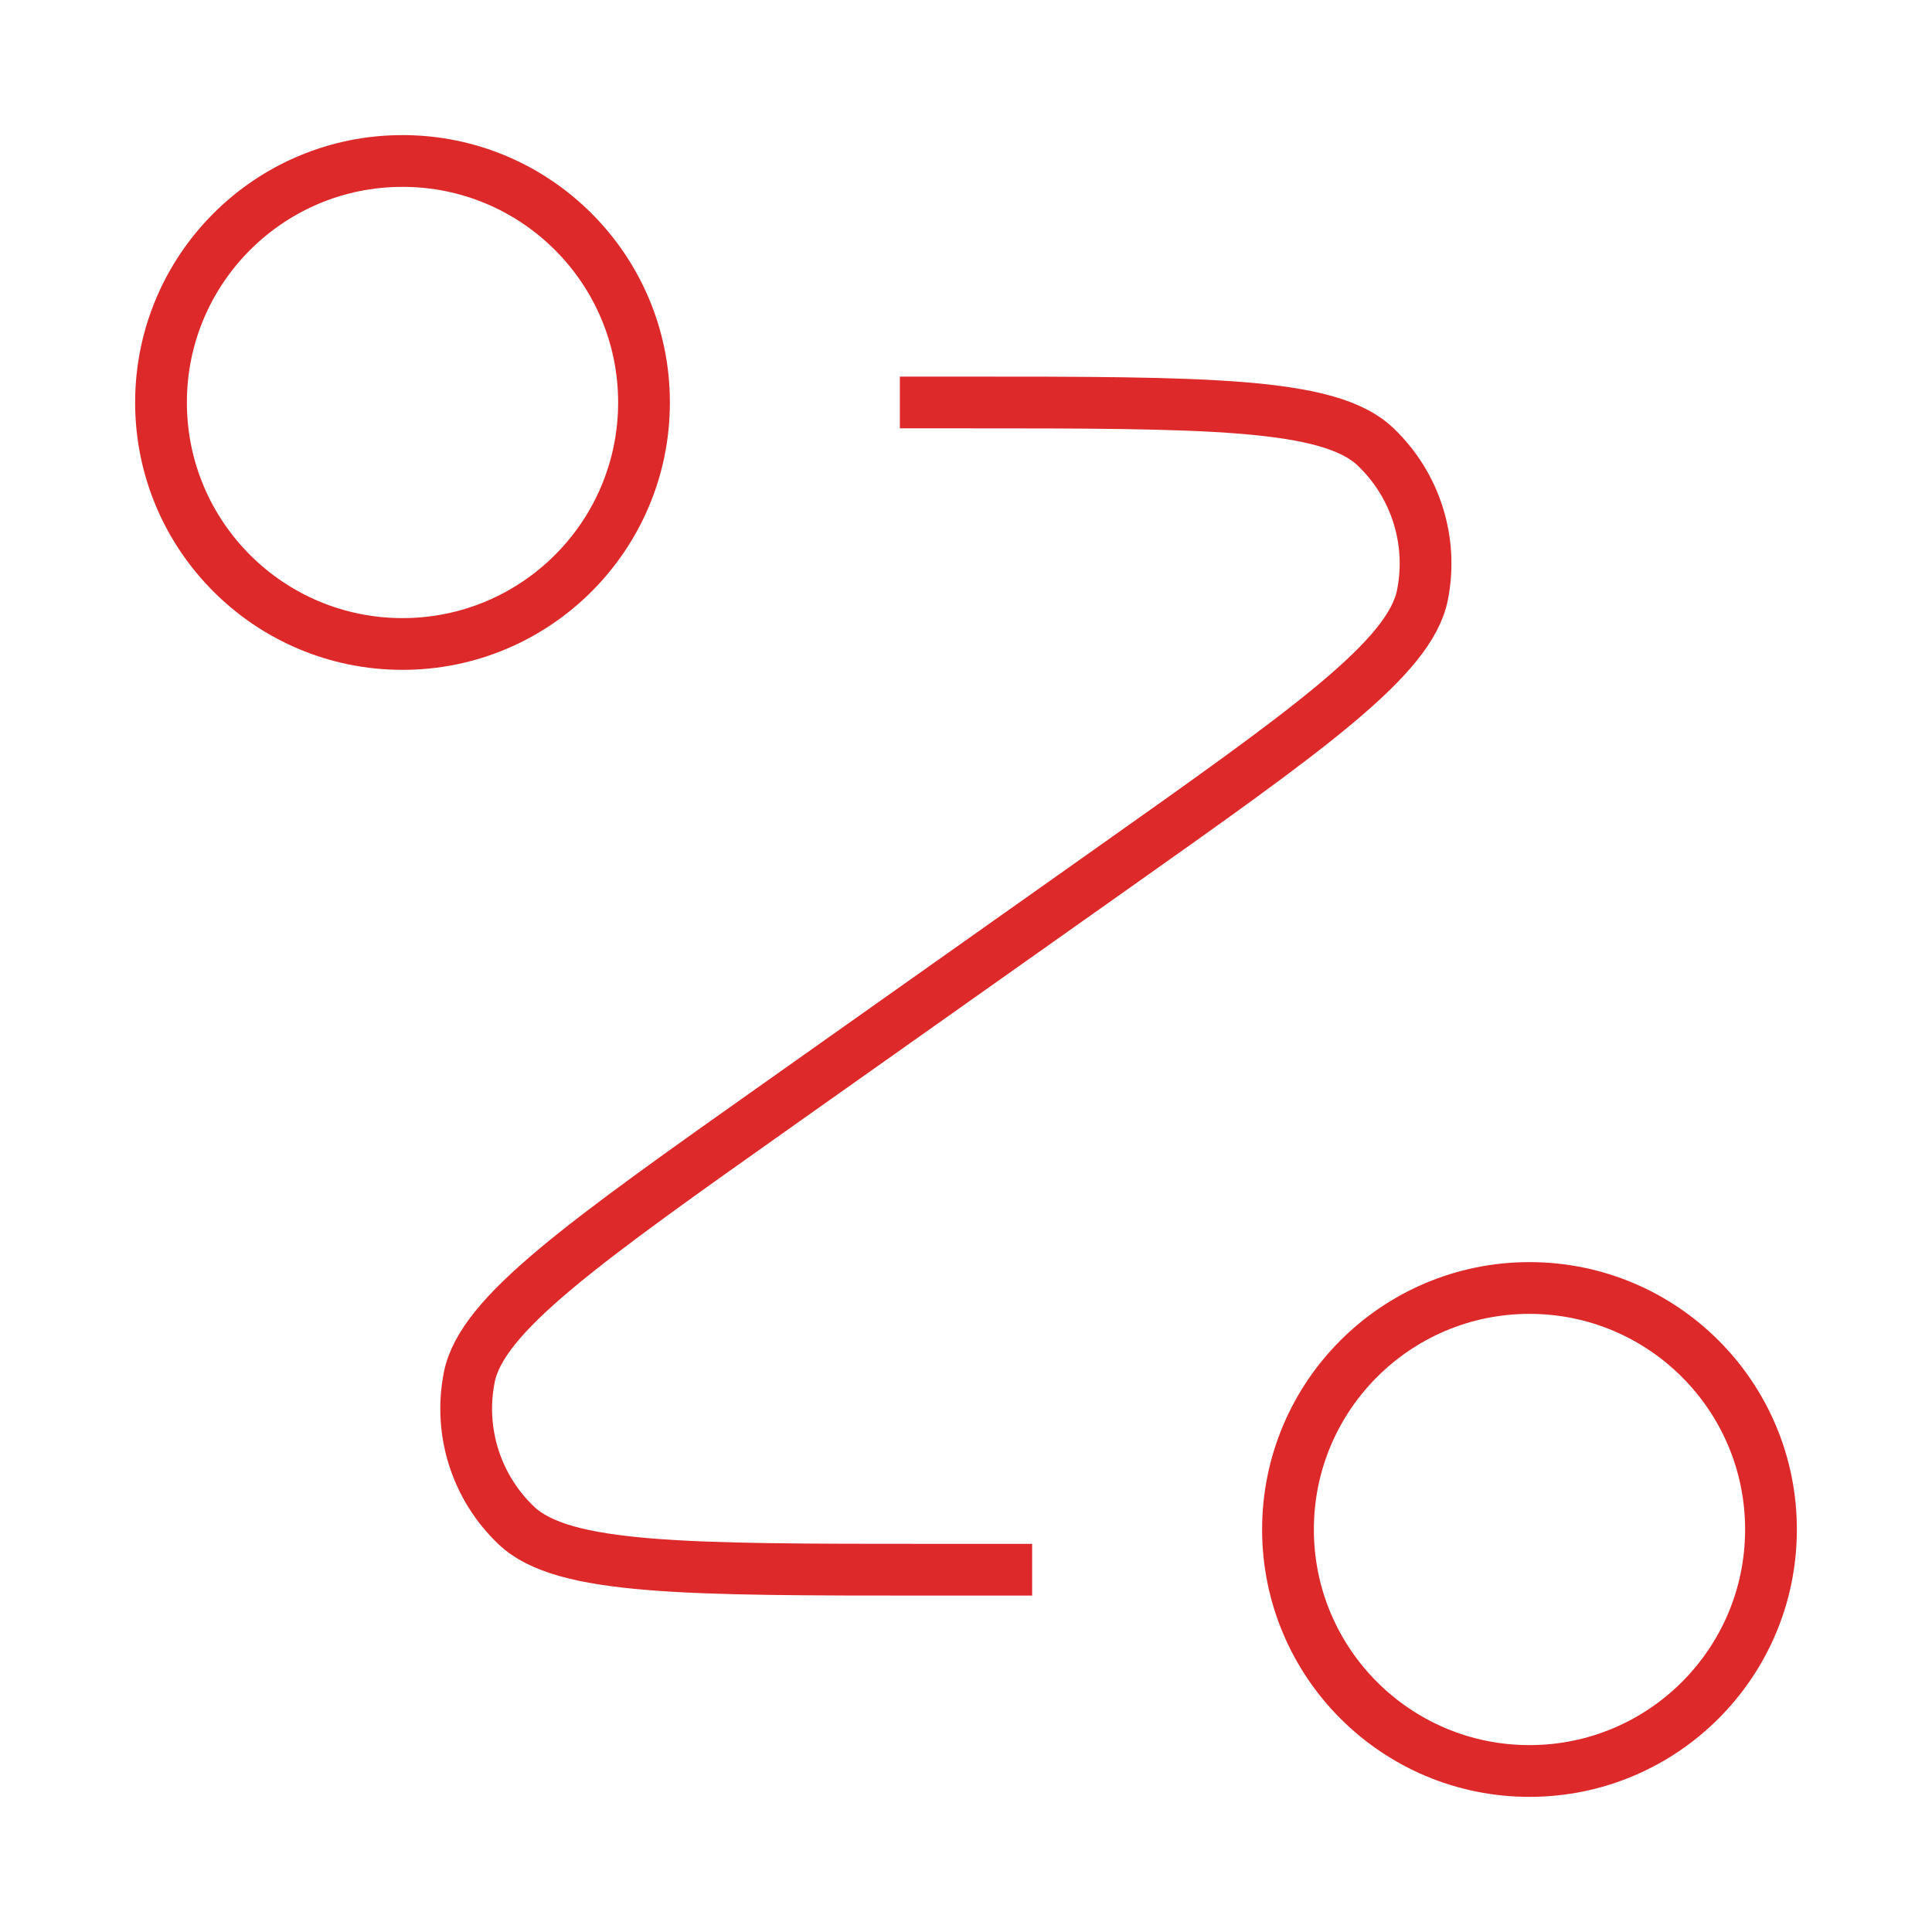<svg width="56" height="56" viewBox="0 0 56 56" fill="none" xmlns="http://www.w3.org/2000/svg">
<path d="M26.833 11.666H27.847C34.957 11.666 38.512 11.666 39.862 12.943C41.028 14.047 41.545 15.673 41.23 17.248C40.866 19.07 37.964 21.123 32.159 25.229L22.675 31.937C16.87 36.043 13.967 38.096 13.603 39.917C13.288 41.492 13.805 43.118 14.972 44.222C16.321 45.499 19.876 45.499 26.986 45.499H29.167M18.667 11.666C18.667 15.532 15.533 18.666 11.667 18.666C7.801 18.666 4.667 15.532 4.667 11.666C4.667 7.8 7.801 4.666 11.667 4.666C15.533 4.666 18.667 7.8 18.667 11.666ZM51.333 44.333C51.333 48.199 48.199 51.333 44.333 51.333C40.467 51.333 37.333 48.199 37.333 44.333C37.333 40.467 40.467 37.333 44.333 37.333C48.199 37.333 51.333 40.467 51.333 44.333Z" stroke="#DD2929" stroke-width="1.5" stroke-linecap="square"/>
</svg>
